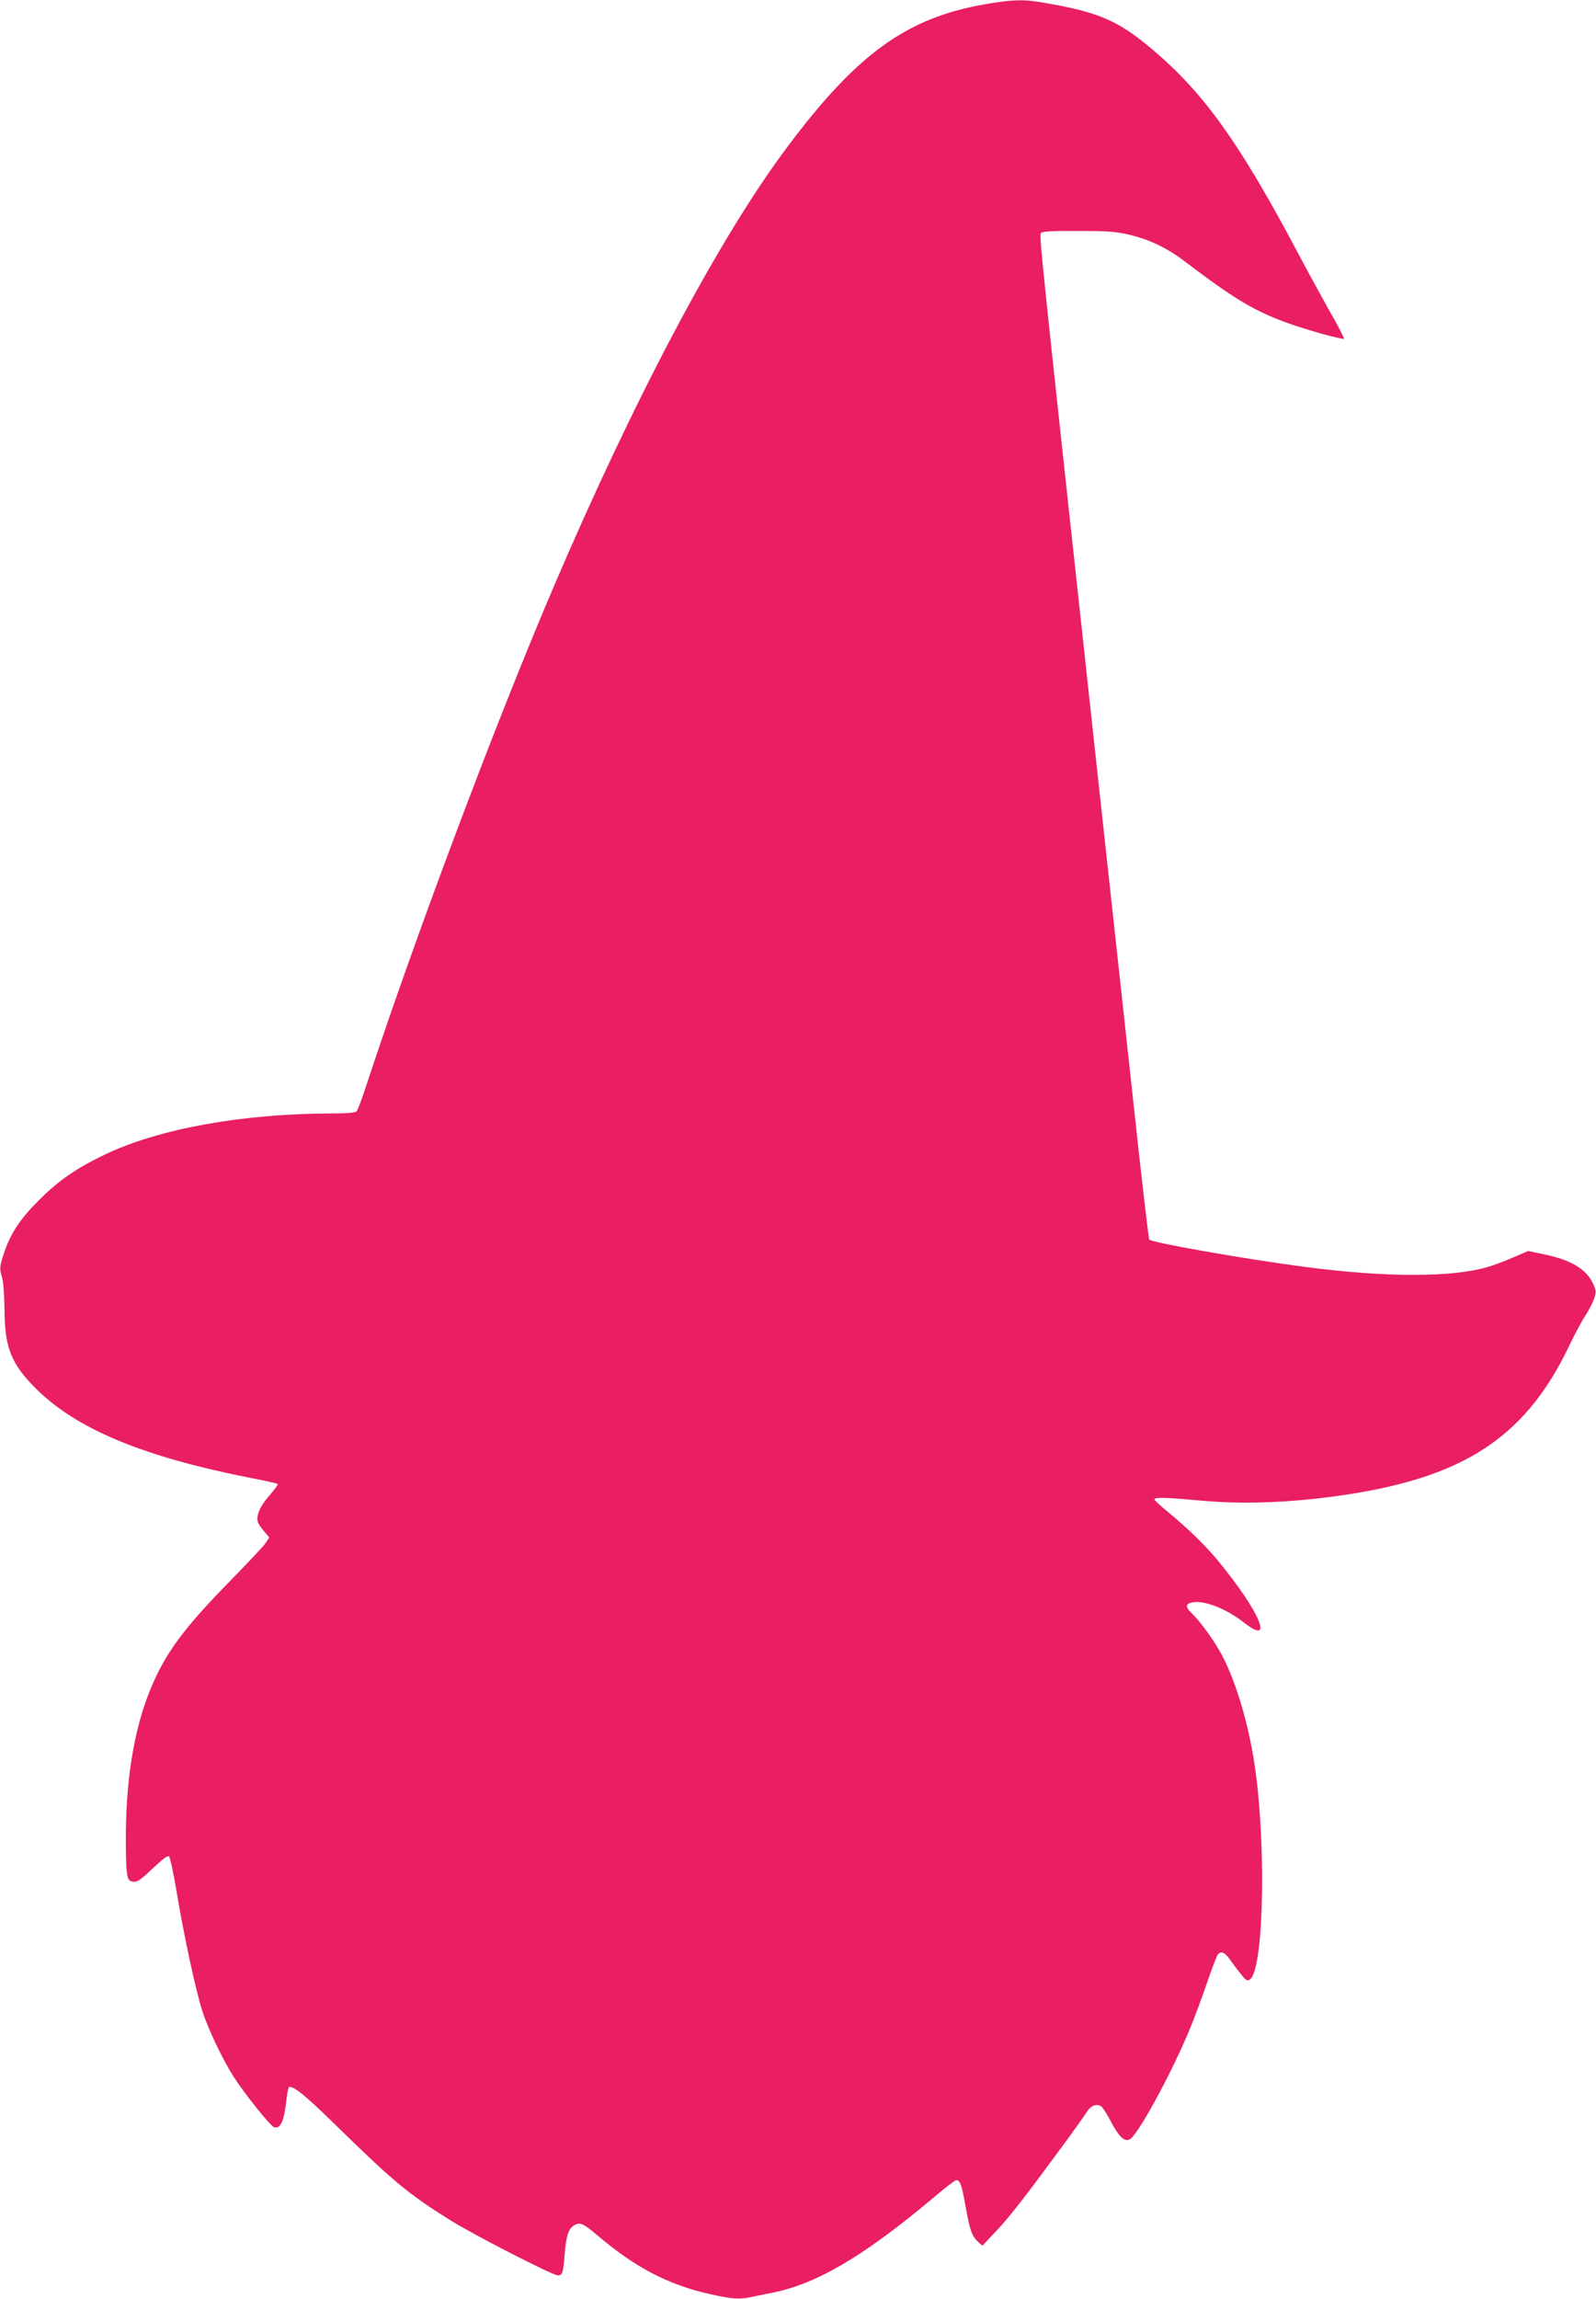 <?xml version="1.0" standalone="no"?>
<!DOCTYPE svg PUBLIC "-//W3C//DTD SVG 20010904//EN"
 "http://www.w3.org/TR/2001/REC-SVG-20010904/DTD/svg10.dtd">
<svg version="1.0" xmlns="http://www.w3.org/2000/svg"
 width="889pt" height="1280pt" viewBox="0 0 889 1280"
 preserveAspectRatio="xMidYMid meet">
<g transform="translate(0,1280) scale(0.1,-0.1)"
fill="#e91e63" stroke="none">
<path d="M5485 12776 c-435 -76 -711 -275 -1100 -795 -379 -506 -849 -1392
-1300 -2446 -325 -761 -770 -1945 -1045 -2780 -23 -71 -47 -136 -53 -142 -7
-9 -47 -13 -136 -13 -502 -1 -967 -85 -1269 -230 -156 -75 -255 -143 -362
-250 -108 -107 -161 -188 -197 -295 -26 -80 -26 -88 -13 -133 9 -29 14 -97 15
-182 1 -214 37 -304 174 -441 226 -226 598 -381 1199 -499 79 -15 145 -30 149
-33 3 -3 -18 -32 -46 -64 -52 -58 -77 -116 -64 -149 3 -11 19 -34 35 -52 l28
-33 -21 -32 c-12 -18 -98 -108 -189 -202 -264 -268 -370 -411 -451 -609 -95
-229 -141 -521 -138 -870 2 -180 6 -200 41 -204 23 -3 42 11 109 74 58 55 83
74 91 66 6 -6 26 -100 44 -209 38 -228 103 -531 140 -648 31 -99 116 -277 176
-370 60 -94 202 -270 223 -279 37 -14 58 32 71 156 4 38 11 68 16 68 29 0 90
-50 233 -189 347 -340 422 -402 660 -552 129 -81 573 -309 602 -309 26 0 30
11 38 115 8 99 20 141 48 160 35 24 51 18 131 -49 213 -182 398 -278 629 -330
124 -28 165 -31 230 -17 23 5 71 15 107 22 253 47 517 202 910 532 63 54 120
97 126 97 22 0 31 -25 53 -149 23 -130 35 -164 71 -196 l22 -20 80 85 c74 78
168 200 397 512 47 65 95 132 106 150 22 35 57 47 81 27 8 -6 30 -42 50 -79
46 -88 76 -117 106 -103 43 20 223 348 328 597 28 66 74 189 102 271 28 83 56
156 63 164 20 20 41 8 77 -46 18 -25 45 -60 59 -77 23 -26 29 -28 43 -17 80
67 90 820 16 1246 -38 220 -105 432 -177 565 -42 77 -119 183 -162 224 -38 36
-39 54 -5 62 65 17 191 -31 293 -111 172 -135 90 59 -145 345 -71 86 -166 178
-276 269 -43 35 -78 68 -78 72 0 13 67 11 262 -7 194 -18 411 -14 638 11 787
89 1156 313 1415 860 29 61 68 133 86 160 19 28 40 69 48 92 13 38 12 47 -4
82 -37 84 -125 136 -277 167 l-86 18 -84 -36 c-45 -20 -108 -43 -138 -52 -200
-60 -569 -60 -1025 0 -334 44 -853 135 -864 152 -3 6 -44 354 -89 774 -46 420
-128 1170 -182 1668 -343 3152 -343 3151 -331 3163 9 9 69 12 209 11 168 0
210 -4 287 -22 116 -29 210 -75 313 -154 329 -250 437 -306 760 -398 63 -17
116 -29 118 -27 3 3 -32 72 -79 153 -46 82 -128 232 -182 334 -323 609 -523
887 -810 1128 -192 162 -304 208 -626 261 -93 15 -155 13 -304 -13z"/>
</g>
</svg>
